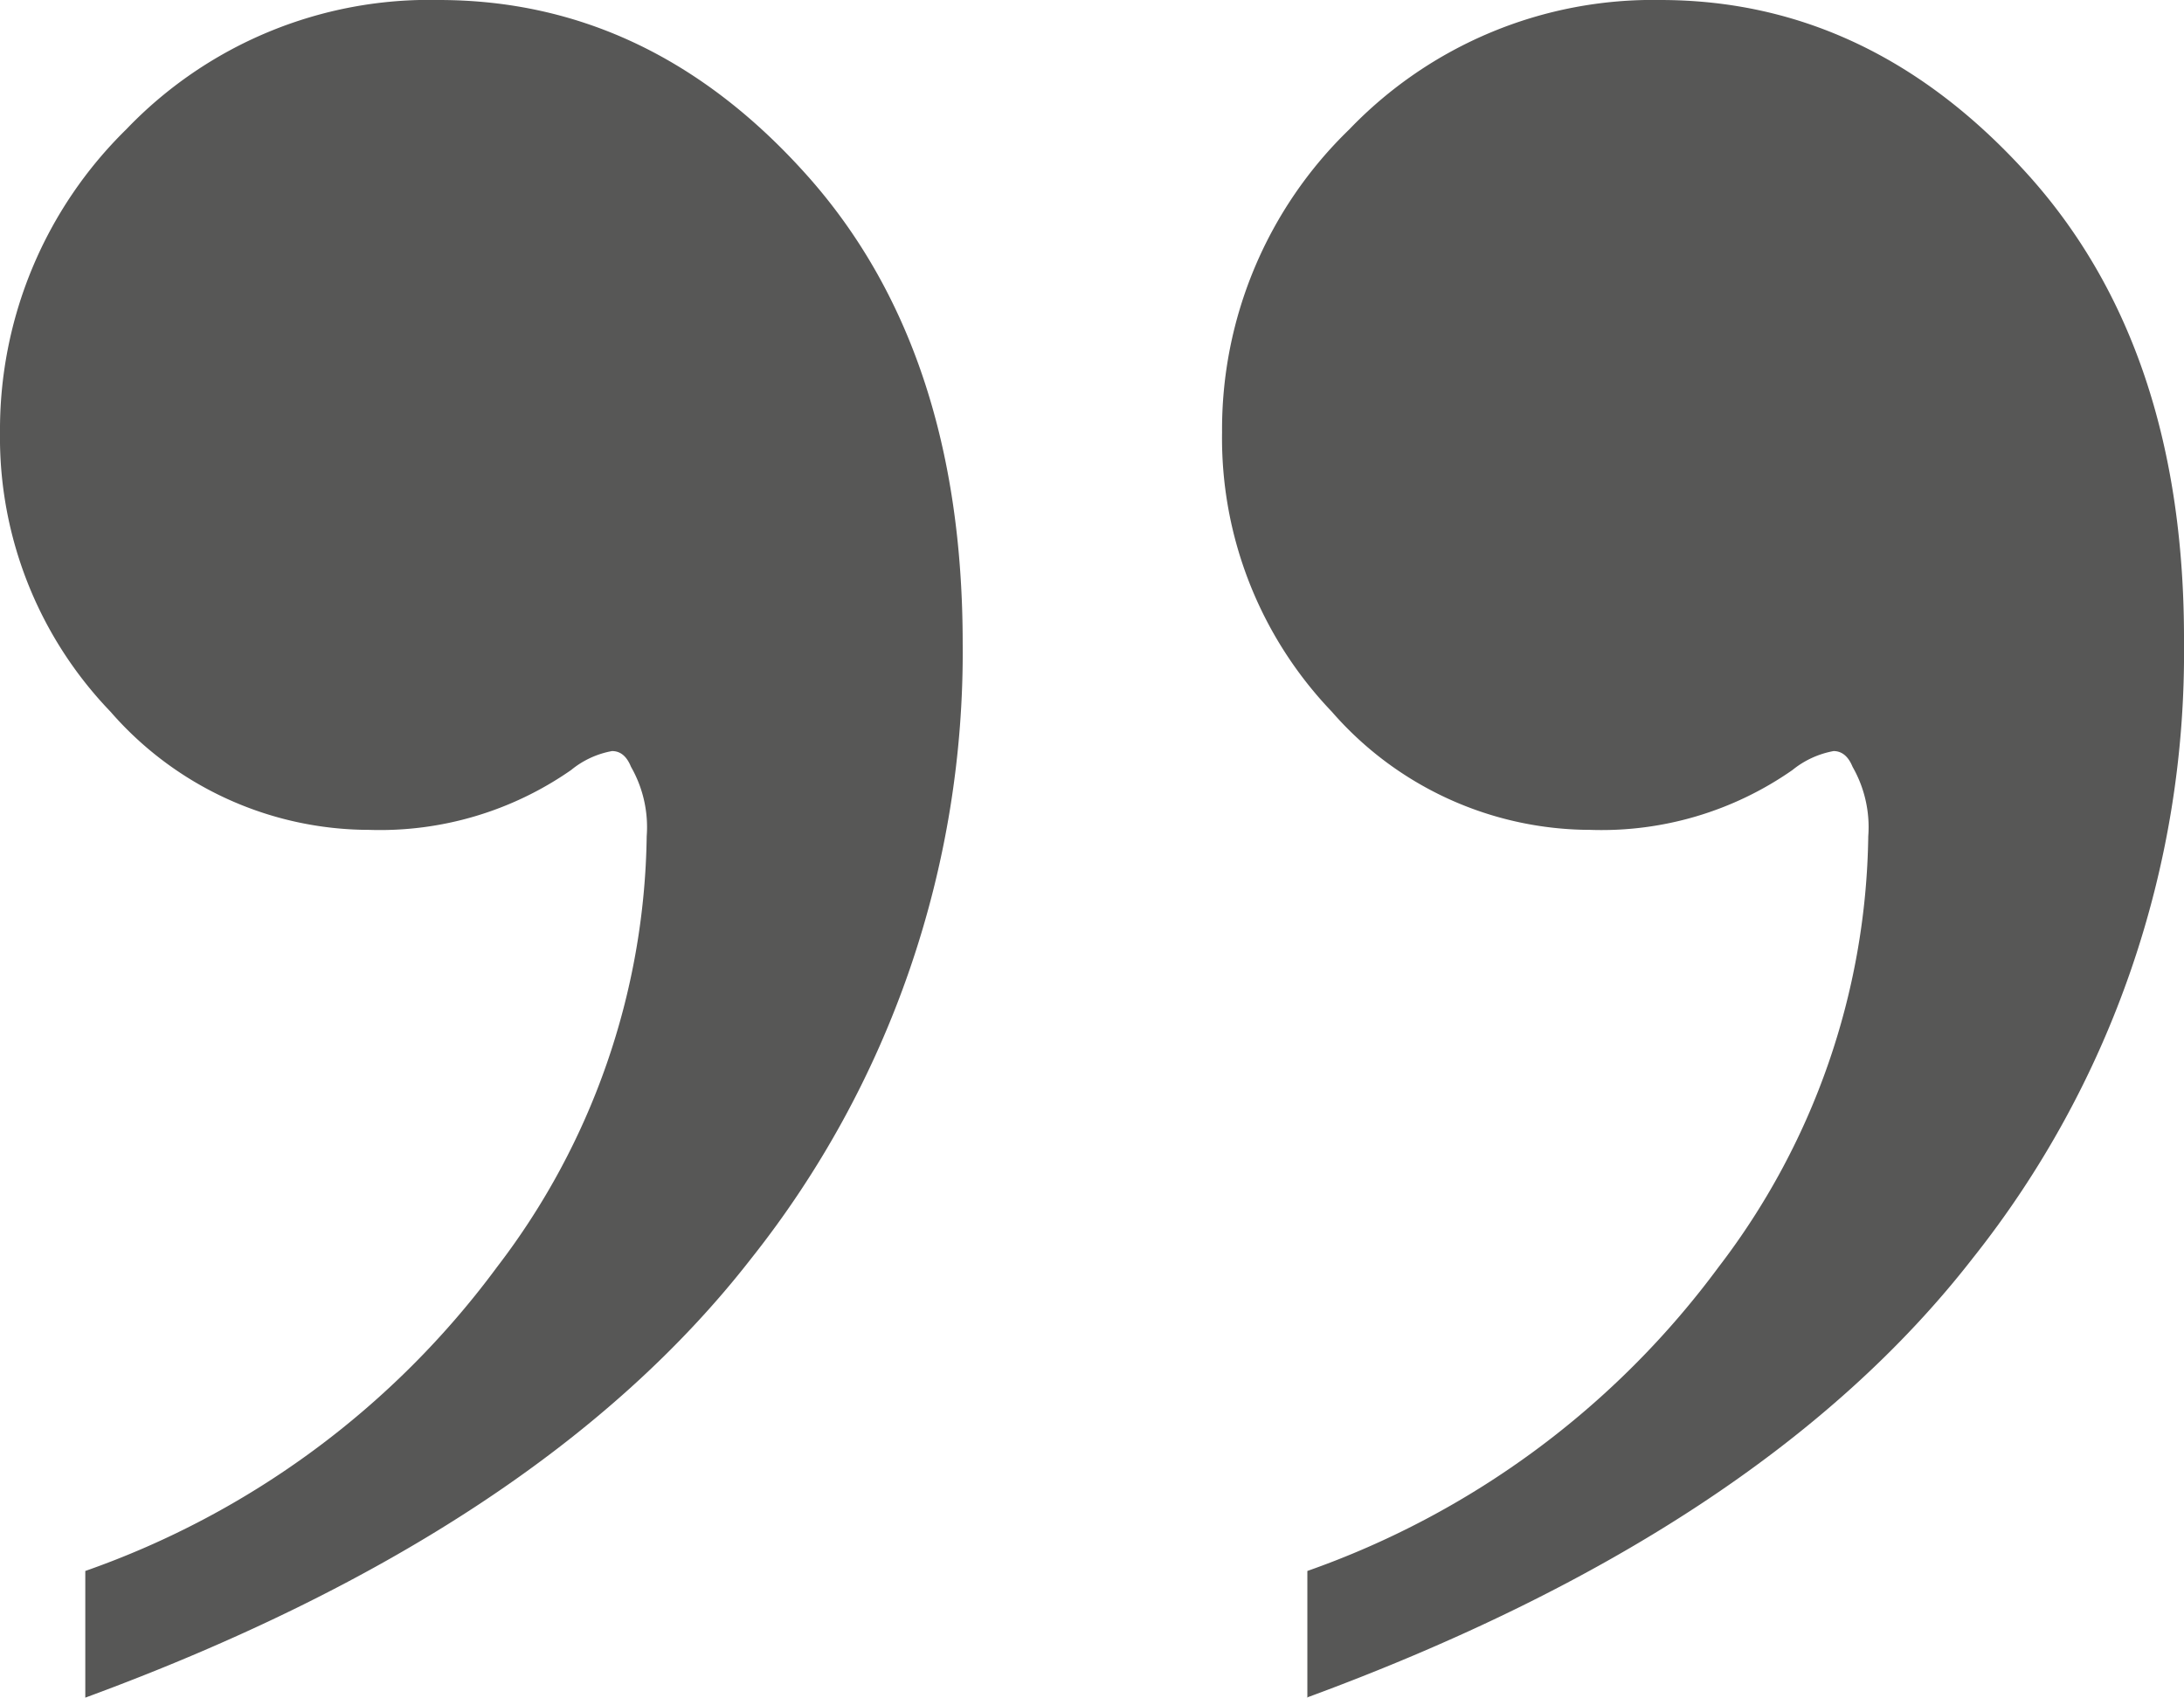 <svg viewBox="0 0 87.57 68.08" xmlns="http://www.w3.org/2000/svg"><path d="m3.42 68.08v-5.08a34.82 34.82 0 0 0 16.51-12.19 29 29 0 0 0 6-17.27 4.87 4.87 0 0 0 -.63-2.79c-.17-.42-.42-.63-.76-.63a3.59 3.59 0 0 0 -1.64.76 13.4 13.4 0 0 1 -8.1 2.4 13.77 13.77 0 0 1 -10.37-4.74 15.86 15.86 0 0 1 -4.43-11.2 16.86 16.86 0 0 1 5.06-12.15 16.81 16.81 0 0 1 12.53-5.19q8.47 0 14.74 7t6.27 18.8a39.09 39.09 0 0 1 -8.48 24.67q-8.48 10.91-26.7 17.61zm49 0v-5.08a34.85 34.85 0 0 0 16.49-12.19 29 29 0 0 0 6-17.27 4.87 4.87 0 0 0 -.63-2.79c-.17-.42-.43-.63-.76-.63a3.66 3.66 0 0 0 -1.65.76 13.36 13.36 0 0 1 -8.1 2.4 13.77 13.77 0 0 1 -10.37-4.74 15.86 15.86 0 0 1 -4.4-11.2 16.73 16.73 0 0 1 5.1-12.15 16.87 16.87 0 0 1 12.47-5.19q8.43 0 14.74 7t6.26 18.8a39 39 0 0 1 -8.48 24.67q-8.48 10.91-26.7 17.61z" fill="#575756"/></svg>